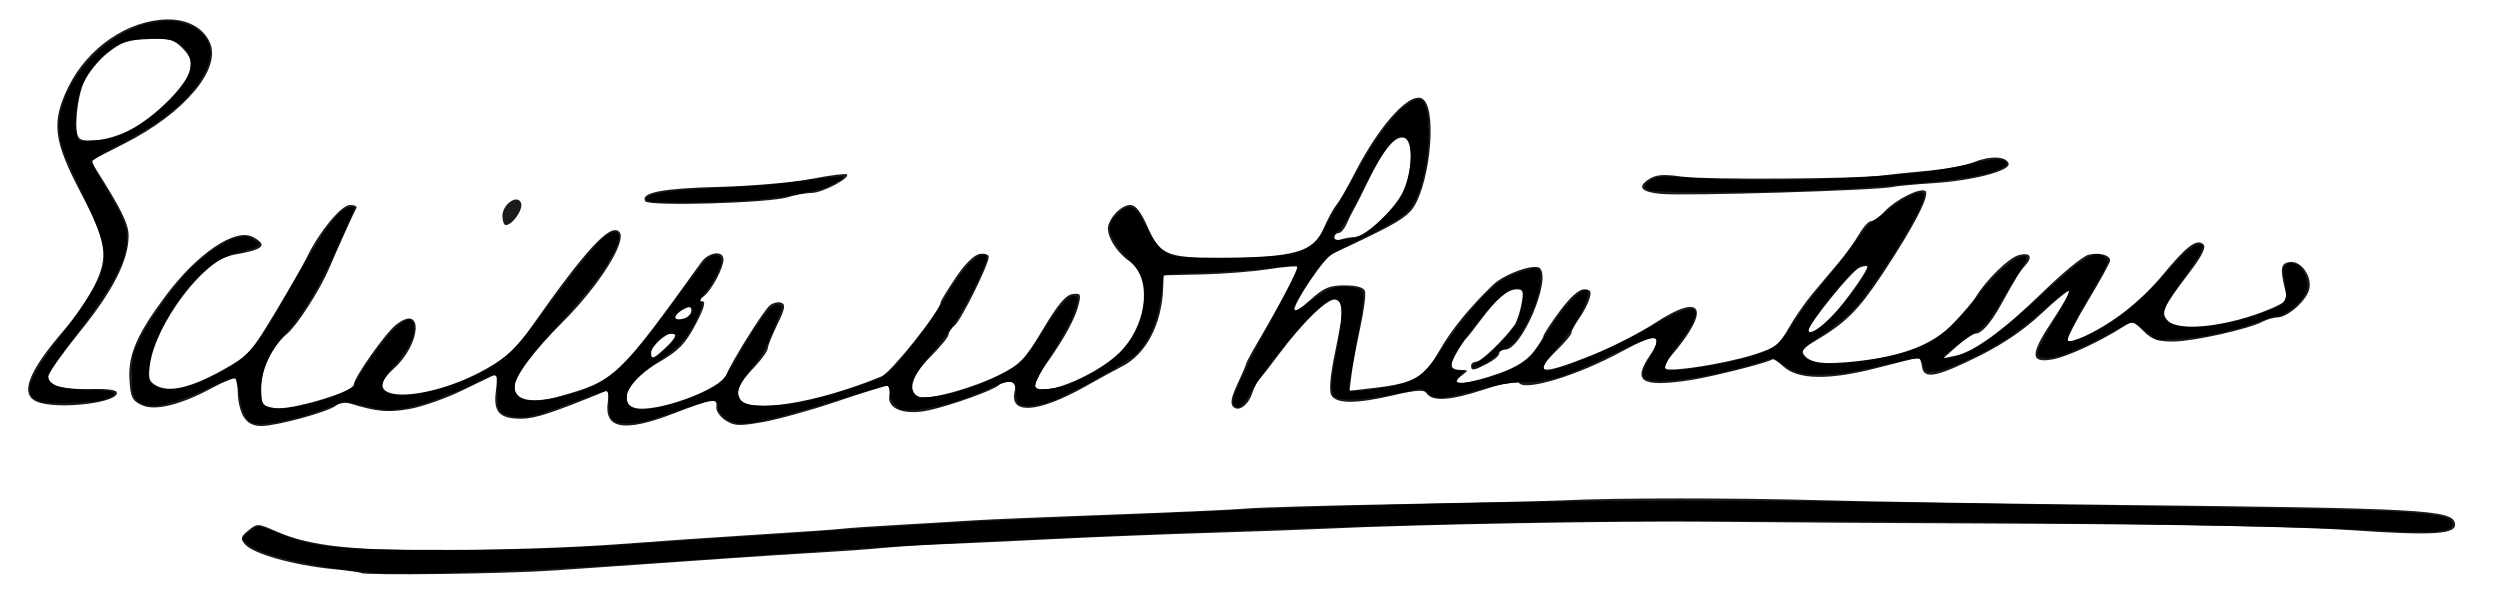 <?xml version="1.0" encoding="UTF-8" standalone="no"?>
<!-- Created with Inkscape (http://www.inkscape.org/) -->

<svg
   xmlns:dc="http://purl.org/dc/elements/1.1/"
   xmlns:cc="http://creativecommons.org/ns#"
   xmlns:rdf="http://www.w3.org/1999/02/22-rdf-syntax-ns#"
   xmlns:svg="http://www.w3.org/2000/svg"
   xmlns="http://www.w3.org/2000/svg"
   xmlns:sodipodi="http://sodipodi.sourceforge.net/DTD/sodipodi-0.dtd"
   xmlns:inkscape="http://www.inkscape.org/namespaces/inkscape"
   width="622"
   height="149"
   id="svg2"
   version="1.1"
   inkscape:version="0.48.1 "
   sodipodi:docname="EdithWharton.svg"
   inkscape:export-filename="C:\Users\LalaLand\Desktop\EdithWharton.png"
   inkscape:export-xdpi="104.65116"
   inkscape:export-ydpi="104.65116">
  <defs
     id="defs4" />
  <sodipodi:namedview
     id="base"
     pagecolor="#ffffff"
     bordercolor="#666666"
     borderopacity="1.0"
     inkscape:pageopacity="0.0"
     inkscape:pageshadow="2"
     inkscape:zoom="1.9389068"
     inkscape:cx="311"
     inkscape:cy="74.500003"
     inkscape:document-units="px"
     inkscape:current-layer="layer1"
     showgrid="false"
     fit-margin-top="0"
     fit-margin-left="0"
     fit-margin-right="0"
     fit-margin-bottom="0"
     inkscape:window-width="1366"
     inkscape:window-height="746"
     inkscape:window-x="-8"
     inkscape:window-y="-8"
     inkscape:window-maximized="1" />
  <g
     inkscape:label="Layer 1"
     inkscape:groupmode="layer"
     id="layer1"
     transform="translate(-54.714,-383.576)">
    <path
       style="fill:#1b1b1b"
       d="m 144.574,526.146 c -0.198,-0.175 -3.285,-0.607 -6.86,-0.959 -10.054,-0.992 -20.109,-3.831 -22.109,-6.241 -1.129,-1.36 -0.992,-1.868 0.918,-3.415 2.175,-1.761 2.386,-1.754 6.846,0.218 8.508,3.763 19.126,4.893 44.345,4.718 12.925,-0.09 31.15,-0.752 40.5,-1.472 9.35,-0.72 25.1,-1.804 35,-2.409 9.9,-0.605 19.35,-1.261 21,-1.457 1.65,-0.197 8.175,-0.645 14.5,-0.996 6.325,-0.351 14.425,-0.835 18,-1.075 3.575,-0.24 19.325,-0.897 35,-1.461 15.675,-0.563 30.525,-1.235 33,-1.493 2.475,-0.258 20.025,-0.759 39,-1.112 18.975,-0.354 37.2,-0.78 40.5,-0.948 11.985,-0.609 42.487,-0.615 63.5,-0.011 11.825,0.34 45.125,0.868 74,1.174 75.933,0.805 83.15,1.199 83.801,4.575 0.53,2.754 -5.175,3.124 -26.039,1.692 -11.61,-0.797 -42.501,-1.425 -77.762,-1.58 -32.175,-0.142 -69.075,-0.372 -82,-0.511 -22.358,-0.242 -73.026,0.672 -94.5,1.705 -5.5,0.264 -18.775,0.743 -29.5,1.064 -10.725,0.321 -28.05,1.009 -38.5,1.528 -10.45,0.52 -23.05,1.102 -28,1.294 -4.95,0.192 -11.7,0.617 -15,0.946 -3.3,0.328 -10.5,0.844 -16,1.147 -5.5,0.303 -16.3,0.999 -24,1.548 -7.7,0.549 -17.6,1.239 -22,1.534 -4.4,0.295 -13.325,0.914 -19.834,1.376 -11.402,0.81 -47.067,1.274 -47.806,0.622 z m -29.223,-38.819 c -0.775,-1.238 -1.432,-3.759 -1.459,-5.603 -0.027,-1.844 -0.301,-3.604 -0.609,-3.912 -0.307,-0.307 -2.796,0.658 -5.53,2.146 -8.008,4.359 -14.528,5.971 -17.81,4.404 -2.38,-1.136 -2.768,-1.966 -3.03,-6.479 -0.351,-6.059 1.962,-11.334 9.183,-20.939 7.843,-10.434 17.227,-16.718 21.527,-14.417 3.92,2.098 2.702,3.183 -5.03,4.482 -7.197,1.209 -19.215,17.196 -20.581,27.378 -0.454,3.386 -0.203,4.169 1.658,5.165 3.225,1.726 8.609,0.452 16.356,-3.871 6.473,-3.612 7.129,-4.328 13.175,-14.394 3.5,-5.826 7.083,-12.082 7.963,-13.903 2.991,-6.186 8.482,-12.81 10.619,-12.81 1.127,0 1.851,0.338 1.609,0.75 -0.571,0.973 -4.426,9.505 -6.889,15.25 -2.25,5.248 -7.918,14.032 -10.363,16.061 -3.615,3 -6.426,8.85 -6.426,13.373 0,4.272 0.149,4.503 3.307,5.095 3.656,0.686 19.693,-4.026 19.693,-5.786 0,-1.695 7.843,-12.832 10.518,-14.937 6.948,-5.465 6.338,4.775 -0.656,11.025 -9.536,8.521 8.266,8.397 23.276,-0.162 5.028,-2.867 7.41,-5.119 11.362,-10.746 13.264,-18.884 19.361,-25.462 21.561,-23.263 2.12,2.12 -4.904,13.331 -14.107,22.518 -7.247,7.234 -11.909,13.52 -11.936,16.093 -0.034,3.325 4.322,4.24 11.151,2.341 13.784,-3.832 14.632,-4.634 35.305,-33.363 1.849,-2.569 5.526,-3.035 5.526,-0.7 0,2.14 -2.97,7.693 -4.904,9.169 -1.134,0.865 -1.217,1.227 -0.288,1.25 0.88,0.021 0.291,1.941 -1.799,5.862 -2.553,4.79 -4.161,6.44 -9.01,9.25 -7.376,4.273 -10.49,9.995 -6.183,11.361 4.791,1.521 21.512,-4.485 22.92,-8.232 1.122,-2.985 9.205,-15.916 10.752,-17.2 0.817,-0.678 2.119,-0.991 2.893,-0.694 1.14,0.438 0.959,1.453 -0.956,5.362 -1.299,2.652 -2.377,5.337 -2.394,5.966 -0.017,0.629 -1.392,2.601 -3.055,4.381 -4.218,4.515 -4.971,6.116 -3.856,8.199 2.032,3.797 19.03,1.108 35.182,-5.566 2.379,-0.983 14.574,-16.263 14.752,-18.484 0.03,-0.371 1.729,-3.149 3.775,-6.174 2.319,-3.428 4.559,-5.62 5.946,-5.82 1.224,-0.176 2.225,0.152 2.225,0.728 0,1.894 -6.849,15.721 -8.442,17.043 -0.857,0.711 -1.558,1.747 -1.558,2.302 0,0.555 -2.025,3.034 -4.5,5.509 -4.745,4.745 -5.88,8.77 -2.806,9.95 2.354,0.903 13.473,-2.165 20.191,-5.573 4.979,-2.525 6.156,-3.772 10.614,-11.24 3.632,-6.084 5.643,-8.489 7.296,-8.724 2.04,-0.29 2.209,-0.025 1.602,2.5 -0.841,3.494 -3.465,8.339 -7.95,14.679 -1.889,2.67 -3.155,5.307 -2.813,5.86 1.81,2.929 16.811,-3.578 21.868,-9.487 6.215,-7.261 6.883,-17.894 1.37,-21.82 -3.335,-2.375 -5.824,-6.719 -5.104,-8.908 0.854,-2.598 3.469,-5 5.442,-5 1.343,0 2.617,1.621 4.343,5.524 3.043,6.882 4.815,7.638 17.792,7.599 18.835,-0.057 23.426,-1.362 26.023,-7.402 0.998,-2.322 2.396,-4.896 3.105,-5.721 0.709,-0.825 2.791,-4.425 4.625,-8 6.464,-12.597 14.357,-20.945 17.156,-18.146 3.503,3.503 1.153,22.947 -3.354,27.759 -2.045,2.182 -5.706,4.171 -19.4,10.536 -1.984,0.922 -9.5,12.028 -9.5,14.037 0,0.576 1.801,-0.58 4.003,-2.569 3.358,-3.033 4.733,-3.616 8.531,-3.616 2.939,0 4.715,0.487 5.061,1.387 0.293,0.763 -0.241,4.926 -1.187,9.25 -0.946,4.324 -1.926,9.6 -2.179,11.724 l -0.46,3.862 6.272,-0.728 c 9.706,-1.127 12.32,-2.628 16.061,-9.223 2.907,-5.125 7.457,-10.721 13.317,-16.383 2.848,-2.752 10.433,-5.438 11.72,-4.151 2.861,2.861 -4.564,20.26 -8.646,20.26 -0.822,0 -1.494,0.438 -1.494,0.974 0,0.536 -1.328,1.661 -2.95,2.5 -3.467,1.793 -4.05,1.869 -4.05,0.526 0,-0.55 0.584,-1 1.297,-1 1.172,0 6.617,-5.204 9.417,-9 0.609,-0.825 1.422,-3.188 1.807,-5.25 0.612,-3.276 0.458,-3.75 -1.222,-3.75 -2.224,0 -4.988,2.379 -8.971,7.721 -1.55,2.079 -3.055,4.004 -3.346,4.279 -1.197,1.132 -3.983,6.003 -3.983,6.965 0,0.569 1.012,1.049 2.25,1.067 2.194,0.031 2.201,0.069 0.309,1.5 -3.407,2.577 1.517,2.192 9.762,-0.765 3.865,-1.386 6.637,-3.157 8.25,-5.271 1.336,-1.751 2.429,-3.499 2.429,-3.883 0,-0.384 1.814,-3.154 4.032,-6.156 2.587,-3.502 4.761,-5.457 6.067,-5.457 1.638,0 1.908,0.44 1.384,2.25 -0.358,1.238 -1.514,3.469 -2.567,4.96 -1.054,1.49 -1.916,3.089 -1.916,3.554 0,0.464 -1.575,2.371 -3.5,4.237 -6.376,6.18 -4.302,6.516 8.523,1.383 4.97,-1.989 12.061,-5.605 15.757,-8.034 12.034,-7.91 14.056,-3.465 3.818,8.397 -1.066,1.235 -1.622,2.562 -1.236,2.949 0.993,0.993 15.001,-1.223 22.097,-3.496 5.28,-1.691 6.248,-2.428 8.5,-6.467 1.398,-2.507 4.116,-6.435 6.041,-8.728 1.925,-2.293 4.889,-5.82 6.586,-7.837 1.697,-2.017 3.932,-5.13 4.966,-6.918 1.034,-1.788 2.379,-3.25 2.99,-3.25 0.611,0 2.143,-1.1 3.406,-2.444 2.741,-2.918 8.68,-5.905 10.054,-5.056 1.335,0.825 -2.821,8.883 -10.702,20.748 -6.087,9.164 -9.052,12.08 -17.138,16.858 -2.616,1.545 -3.097,2.266 -2.219,3.323 1.634,1.969 4.802,2.323 12.974,1.45 11.645,-1.244 19.117,-4.201 24.209,-9.581 2.406,-2.542 4.825,-5.38 5.375,-6.306 2.526,-4.252 8.32,-9.909 10.783,-10.527 2.934,-0.736 3.572,0.462 1.467,2.752 -1.241,1.351 -2.092,2.734 -5.946,9.67 -2.52,4.535 -4.784,7.113 -6.247,7.113 -0.623,0 -2.691,1.378 -4.595,3.063 l -3.462,3.063 3,-0.62 c 4.589,-0.949 12.096,-6.42 21.822,-15.902 4.852,-4.731 9.914,-8.875 11.248,-9.21 2.673,-0.671 5.43,0.053 5.43,1.425 0,0.485 -2.508,5.041 -5.573,10.125 -3.065,5.084 -5.309,9.508 -4.987,9.829 0.322,0.322 2.267,-0.206 4.323,-1.173 7.111,-3.346 14.023,-8.796 19.369,-15.275 5.925,-7.18 8.502,-9.091 10.103,-7.491 0.693,0.693 -0.432,2.928 -3.509,6.974 -6.685,8.79 -7.255,10.091 -5.288,12.057 2.777,2.777 15.317,1.282 25.427,-3.031 3.989,-1.702 4.307,-2.097 3.695,-4.598 -1.343,-5.493 -1.146,-6.724 1.128,-7.048 2.879,-0.41 5.754,3.809 4.779,7.012 -0.862,2.832 -5.33,6.714 -7.782,6.763 -0.999,0.02 -2.681,0.499 -3.738,1.065 -3.451,1.847 -17.334,4.94 -22.242,4.956 -3.856,0.012 -5.31,-0.499 -7.422,-2.612 -2.53,-2.53 -2.722,-2.566 -5.205,-0.972 -5.561,3.571 -13.759,7.357 -17.341,8.009 -5.67,1.032 -5.722,-1.161 -0.22,-9.436 2.59,-3.896 4.504,-7.287 4.254,-7.537 -0.25,-0.25 -3.338,2.26 -6.863,5.578 -4.216,3.969 -9.486,7.565 -15.408,10.513 -10.758,5.355 -13.854,5.944 -14.316,2.722 -0.178,-1.238 -0.546,-2.25 -0.819,-2.25 -0.273,0 -5.002,1.164 -10.51,2.586 -11.904,3.074 -19.626,2.917 -23.234,-0.472 -1.248,-1.173 -2.468,-1.934 -2.711,-1.691 -0.735,0.735 -15.07,4.364 -20.41,5.167 -12.113,1.822 -14.463,0.386 -10.032,-6.13 3.631,-5.34 1.585,-5.694 -6.692,-1.157 -11.306,6.197 -25.004,10.318 -25.942,7.805 -0.183,-0.491 -4.158,0.357 -8.833,1.885 -8.386,2.74 -12.786,2.973 -14.161,0.748 -0.515,-0.833 -2.664,-0.679 -8.021,0.574 -9.548,2.233 -14.483,2.213 -15.626,-0.064 -0.554,-1.103 -0.224,-4.893 0.893,-10.25 2.252,-10.809 2.29,-12.642 0.277,-13.415 -1.784,-0.685 -8.104,5.385 -14.362,13.794 -1.925,2.586 -4.003,5.268 -4.618,5.958 -0.615,0.691 -1.42,2.206 -1.789,3.369 -0.98,3.086 -3.411,4.875 -4.774,3.512 -0.795,-0.795 -0.509,-2.346 1.042,-5.647 1.176,-2.503 2.139,-4.76 2.139,-5.017 0,-0.257 1.268,-2.624 2.817,-5.261 5.785,-9.843 10.31,-18.5 9.889,-18.921 -0.239,-0.239 -3.533,0.046 -7.32,0.633 -3.788,0.587 -11.161,1.163 -16.386,1.28 l -9.5,0.214 -0.1,3.044 c -0.297,9.039 -4.257,16.62 -10.26,19.642 -1.452,0.731 -5.565,2.976 -9.14,4.989 -11.75,6.617 -19.037,7.094 -17.545,1.149 0.45,-1.794 0.169,-2.324 -1.236,-2.324 -1,0 -2.247,0.394 -2.769,0.876 -1.328,1.225 -11.664,4.939 -17.199,6.179 -6.175,1.384 -10.634,-0.275 -9.976,-3.713 0.246,-1.289 -0.003,-2.343 -0.555,-2.343 -0.551,0 -6.239,1.769 -12.639,3.932 -6.4,2.163 -14.668,4.46 -18.374,5.105 -5.877,1.023 -7.059,0.962 -9.256,-0.477 -1.387,-0.909 -2.391,-2.416 -2.235,-3.355 0.371,-2.234 -1.015,-2.012 -10.716,1.715 -12.292,4.722 -17.276,3.818 -16.282,-2.954 0.286,-1.945 0.055,-2.891 -0.635,-2.608 -12.931,5.303 -17.398,6.778 -20.664,6.823 -5.678,0.078 -7.268,-1.619 -6.534,-6.974 0.329,-2.403 0.265,-4.221 -0.143,-4.039 -0.408,0.182 -4.191,2.006 -8.406,4.053 -4.215,2.047 -10.232,4.125 -13.37,4.618 -5.218,0.818 -7.777,0.568 -14.221,-1.391 -1.266,-0.385 -2.864,-0.18 -3.644,0.467 -1.852,1.537 -14.804,5.084 -18.565,5.084 -2.016,0 -3.449,-0.733 -4.399,-2.25 z m 104.812,-17.115 c 2.701,-2.503 3.187,-3.635 1.563,-3.635 -1.522,0 -5.011,3.288 -5.011,4.722 0,1.785 0.53,1.618 3.448,-1.087 z m 290.943,-8.633 c 3.197,-3.453 8.658,-11.287 8.192,-11.753 -0.163,-0.163 -1.053,-0.006 -1.978,0.348 -1.813,0.696 -12.605,14 -12.605,15.539 0,1.42 3.112,-0.593 6.391,-4.135 z m -284.391,-0.655 c 0,-1.109 -0.437,-1.185 -2,-0.348 -1.1,0.589 -2,1.462 -2,1.942 0,0.479 0.9,0.636 2,0.348 1.1,-0.288 2,-1.161 2,-1.942 z m 164.902,-18.348 c 2.737,0 10.184,-6.979 12.212,-11.444 2.324,-5.117 2.506,-12.381 0.33,-13.216 -2.259,-0.867 -5.316,2.876 -9.525,11.66 -1.186,2.475 -2.554,5.175 -3.04,6 -0.486,0.825 -1.322,2.513 -1.857,3.75 -0.535,1.238 -1.434,2.25 -1.998,2.25 -0.564,0 -1.025,0.498 -1.025,1.107 0,0.609 0.712,0.834 1.582,0.5 0.87,-0.334 2.364,-0.607 3.32,-0.607 z M 63.964,483.545 c -4.438,-1.784 -2.324,-7.397 6.749,-17.925 2.628,-3.049 6.003,-7.989 7.5,-10.979 3.583,-7.153 3.04,-10.85 -3.384,-23.072 -6.873,-13.073 -7.404,-17.629 -3.08,-26.412 4.795,-9.739 14.762,-16.55 24.506,-16.746 5.014,-0.101 8.984,2.027 10.665,5.716 2.985,6.55 -6.297,17.587 -21.102,25.093 -4.182,2.12 -7.811,3.988 -8.065,4.15 -0.254,0.163 0.171,1.288 0.944,2.5 6.123,9.597 8.018,13.463 8.018,16.358 0,6.035 -3.839,13.62 -12.011,23.731 -4.394,5.437 -7.989,10.483 -7.989,11.215 0,2.328 3.986,3.575 10.337,3.232 3.458,-0.186 6.382,0.107 6.663,0.668 1.3,2.601 -14.506,4.577 -19.75,2.469 z m 22.944,-67.567 c 6.248,-3.166 14.344,-11.25 15.109,-15.086 0.424,-2.129 -0.039,-3.426 -1.897,-5.316 -2.152,-2.187 -3.215,-2.472 -8.509,-2.273 -5.117,0.192 -6.676,0.723 -10.107,3.44 -2.232,1.767 -4.887,5.04 -5.901,7.273 -1.798,3.959 -2.554,12.56 -1.221,13.893 1.477,1.477 7.692,0.519 12.527,-1.932 z m 92.806,21.339 c 0,-2.928 3.757,-5.538 4.644,-3.226 0.589,1.535 -2.147,5.485 -3.799,5.485 -0.465,0 -0.845,-1.017 -0.845,-2.259 z m 35.556,-3.651 c -1.335,-2.16 4.185,-3.245 18.26,-3.592 8.077,-0.199 18.446,-1.094 23.042,-1.989 4.597,-0.895 8.585,-1.4 8.863,-1.122 0.893,0.893 -6.135,4.605 -8.727,4.609 -1.379,0.002 -4.079,0.488 -6,1.081 -4.707,1.451 -34.638,2.307 -35.438,1.013 z m 252.444,-1.859 c -4.72,-0.503 -5.696,-1.729 -2.857,-3.587 1.876,-1.228 3.58,-1.37 8.357,-0.7 5.74,0.806 43.746,0.576 50,-0.302 1.65,-0.232 6.6,-0.745 11,-1.14 4.4,-0.395 9.654,-1.38 11.677,-2.189 4.069,-1.628 7.955,-1.455 8.559,0.38 0.586,1.78 -8.961,4.268 -18.735,4.882 -4.675,0.294 -9.176,0.71 -10.001,0.925 -3.325,0.867 -52.372,2.331 -58,1.731 z"
       id="path2996"
       inkscape:connector-curvature="0" />
    <path
       style="fill:#000000"
       d="m 62.381,105.13 c -1.434,-0.891 -2.327,-3.104 -2.889,-7.159 -0.287,-2.072 -0.654,-3.898 -0.815,-4.059 -0.161,-0.161 -3.136,1.005 -6.611,2.59 -10.484,4.784 -15.5,5.615 -18.11,3.002 -0.977,-0.978 -1.103,-1.683 -1.103,-6.18 0,-4.955 0.053,-5.18 2.206,-9.426 2.732,-5.386 9.375,-14.313 13.365,-17.961 3.841,-3.51 7.57,-5.94 10.363,-6.752 1.9,-0.552 2.466,-0.52 4.037,0.229 1.005,0.479 1.733,1.157 1.618,1.505 -0.115,0.349 -2.132,1.143 -4.482,1.765 -2.351,0.622 -5.153,1.712 -6.227,2.423 -7.006,4.636 -15.005,16.753 -16.482,24.965 -0.702,3.902 -0.414,5.029 1.544,6.042 3.168,1.638 8.327,0.586 15.38,-3.138 8.004,-4.226 9.273,-5.77 19.456,-23.687 7.381,-12.986 11.083,-17.794 13.703,-17.794 0.529,0 0.962,0.099 0.962,0.221 0,0.122 -1.833,4.263 -4.073,9.203 -4.769,10.517 -8.882,17.405 -13.108,21.95 -4.023,4.327 -6.058,8.778 -6.189,13.533 -0.124,4.505 0.518,5.268 4.434,5.268 5.84,0 18.134,-3.969 18.951,-6.118 1.27,-3.341 8.673,-13.186 11.212,-14.912 2.305,-1.567 2.509,-1.582 3.226,-0.241 1.091,2.038 -0.648,6.113 -4.39,10.286 -4.488,5.006 -4.473,6.79 0.065,7.515 4.612,0.738 14.782,-1.96 21.928,-5.817 5.489,-2.963 8.561,-6.067 15.863,-16.032 7.656,-10.448 13.186,-17.059 15.133,-18.091 1.934,-1.025 3.075,-0.444 2.644,1.347 -1.064,4.418 -6.056,11.406 -15.455,21.635 -10.006,10.889 -12.219,14.982 -9.453,17.486 1.469,1.329 5.699,1.247 11.218,-0.218 11.317,-3.005 14.61,-5.904 28.72,-25.285 3.381,-4.644 6.665,-8.783 7.298,-9.197 1.52,-0.996 2.968,-0.67 3.166,0.712 0.202,1.411 -1.982,5.752 -4.117,8.184 -1.251,1.425 -1.478,1.966 -0.959,2.287 0.536,0.331 0.35,1.116 -0.876,3.697 -2.433,5.125 -4.4,7.378 -9.342,10.701 -5.552,3.733 -8.332,6.773 -8.332,9.109 0,3.057 2.349,3.776 8.361,2.56 4.752,-0.961 10.427,-3.157 13.873,-5.367 1.812,-1.162 2.878,-2.543 5.329,-6.898 4.804,-8.536 8.318,-13.275 9.845,-13.275 0.727,0 1.275,0.3 1.275,0.697 0,0.384 -1.059,3.226 -2.354,6.316 -1.677,4.002 -3.091,6.466 -4.918,8.566 -4.231,4.865 -4.825,8.009 -1.734,9.184 2.185,0.831 8.74,0.581 14.34,-0.546 5.607,-1.129 18.229,-5.183 20.241,-6.501 2.928,-1.919 11.623,-13.217 15.427,-20.046 2.966,-5.325 7.188,-10.048 8.981,-10.048 1.031,0 1.144,0.186 0.856,1.418 -0.59,2.532 -5.298,11.797 -8.101,15.943 -1.503,2.223 -4.305,5.873 -6.227,8.11 -3.976,4.629 -4.971,7.053 -3.692,9.004 0.769,1.173 1.033,1.233 4.243,0.96 6.863,-0.583 19.042,-5.41 22.581,-8.949 1.102,-1.102 3.44,-4.328 5.196,-7.17 3.666,-5.932 6.146,-8.895 7.623,-9.11 2.645,-0.385 0.268,5.816 -5.874,15.323 -2.016,3.12 -3.666,6.223 -3.667,6.894 -0.001,1.177 0.115,1.213 3.222,1.003 2.05,-0.138 4.444,-0.761 6.576,-1.71 11.062,-4.927 16.662,-11.404 17.392,-20.112 0.409,-4.887 -0.474,-7.16 -4.248,-10.935 -3.372,-3.372 -4.708,-5.98 -4.167,-8.135 0.433,-1.725 3.259,-4.396 4.651,-4.396 1.512,0 2.361,1.006 4.573,5.415 1.969,3.928 3.393,5.524 5.783,6.484 3.607,1.448 26.936,1.004 31.719,-0.604 3.01,-1.012 5.095,-2.948 6.784,-6.3 0.884,-1.754 2.346,-4.35 3.25,-5.769 0.903,-1.418 2.771,-4.668 4.15,-7.221 6.221,-11.514 12.431,-18.825 15.988,-18.825 1.444,0 2.32,3.217 2.32,8.515 0,6.019 -1.114,11.817 -3.094,16.103 -1.768,3.828 -3.592,5.143 -14.748,10.634 -6.749,3.322 -7.322,3.723 -9.589,6.705 -2.9,3.816 -6.093,9.043 -6.093,9.975 0,1.167 0.967,0.753 4.41,-1.886 3.819,-2.927 6.288,-3.768 9.694,-3.301 3.87,0.53 3.859,0.447 1.704,12.473 -1.051,5.867 -2.015,11.305 -2.142,12.085 -0.28,1.718 -0.087,1.735 7.222,0.637 9.793,-1.471 10.81,-2.158 17.172,-11.607 3.969,-5.894 10.163,-12.893 13.329,-15.059 2.407,-1.647 8.068,-3.608 9.182,-3.181 1.901,0.729 0.362,8.219 -2.902,14.123 -1.983,3.587 -3.336,5.065 -5.449,5.95 -0.922,0.386 -1.676,0.927 -1.676,1.202 0,0.571 -2.679,2.319 -4.776,3.116 -2.197,0.835 -1.663,-0.224 0.858,-1.702 2.352,-1.379 7.63,-6.82 8.815,-9.089 0.372,-0.713 0.966,-2.766 1.32,-4.564 0.723,-3.675 0.299,-4.466 -2.09,-3.905 -2.194,0.516 -4.581,2.723 -9.098,8.412 -6.81,8.577 -8.05,11.925 -4.417,11.925 l 1.316,0 -1.121,1.194 c -0.617,0.657 -1.121,1.385 -1.121,1.619 0,0.752 5.287,-0.092 9.685,-1.547 5.243,-1.734 8.461,-3.719 10.179,-6.28 0.719,-1.072 2.687,-4.062 4.371,-6.643 3.167,-4.854 6.606,-8.458 8.069,-8.458 2.333,0 -2.268,9.141 -7.597,15.094 -3.061,3.419 -3.611,5.021 -1.725,5.021 1.404,0 10.002,-3.129 15.17,-5.521 2.687,-1.244 7.701,-3.885 11.144,-5.869 11.525,-6.643 13.481,-4.954 5.905,5.099 -1.71,2.269 -3.109,4.64 -3.109,5.269 0,1.114 0.102,1.134 3.997,0.772 7.319,-0.68 18.393,-3.17 21.746,-4.89 2.34,-1.2 3.346,-2.331 6.899,-7.754 1.58,-2.411 4.959,-6.879 7.508,-9.93 2.55,-3.05 5.931,-7.393 7.513,-9.651 1.582,-2.258 3.4,-4.383 4.039,-4.723 0.639,-0.34 2.439,-1.659 3.999,-2.932 4.249,-3.467 8.768,-5.279 8.768,-3.517 0,3.143 -11.65,22.001 -17.492,28.314 -1.536,1.66 -5.075,4.523 -7.865,6.363 -2.79,1.84 -5.072,3.673 -5.072,4.074 0,2.361 4.33,3.666 10.223,3.081 10.969,-1.089 18.905,-3.235 23.398,-6.326 2.749,-1.891 6.948,-6.171 9.736,-9.922 4.813,-6.476 11.162,-11.692 12.548,-10.307 0.272,0.272 -0.502,1.905 -1.884,3.972 -1.29,1.931 -3.296,5.174 -4.457,7.208 -2.82,4.938 -4.2,6.493 -7.409,8.34 -1.485,0.855 -3.744,2.49 -5.02,3.633 -2.016,1.805 -2.171,2.081 -1.178,2.1 1.826,0.035 5.695,-1.457 8.575,-3.308 3.761,-2.416 7.822,-5.764 15.963,-13.159 10.116,-9.188 12.43,-10.515 15.026,-8.617 1.098,0.803 1.118,0.753 -3.959,9.579 -3.652,6.35 -5.545,10.047 -5.545,10.831 0,1.004 1.736,0.617 5.652,-1.26 6.824,-3.27 11.772,-7.309 19.396,-15.829 5.072,-5.67 7.087,-7.182 8.445,-6.343 0.738,0.456 -0.157,2.094 -4.286,7.844 -4.87,6.782 -5.791,8.686 -4.956,10.246 1.936,3.617 13.4,2.888 25.331,-1.61 5.016,-1.891 5.403,-2.474 4.605,-6.938 -0.51,-2.852 -0.514,-3.785 -0.019,-4.381 1.653,-1.992 5.041,0.323 5.502,3.759 0.247,1.844 0.063,2.528 -1.156,4.287 -1.516,2.187 -5.042,4.606 -6.715,4.606 -0.536,0 -2.489,0.574 -4.339,1.275 -5.766,2.186 -13.869,3.934 -19.61,4.23 l -5.415,0.279 -2.268,-1.731 c -1.247,-0.952 -2.66,-2.025 -3.139,-2.383 -0.731,-0.546 -1.322,-0.401 -3.663,0.902 -10.115,5.627 -15.717,7.905 -18.82,7.652 -1.816,-0.148 -2.009,-0.298 -1.884,-1.455 0.077,-0.709 1.779,-4.009 3.783,-7.333 2.004,-3.324 3.774,-6.542 3.933,-7.15 0.25,-0.956 0.156,-1.035 -0.689,-0.581 -0.538,0.289 -2.603,1.966 -4.588,3.727 -1.986,1.761 -4.887,4.186 -6.447,5.388 -6.33,4.88 -18.192,10.73 -21.911,10.806 -1.902,0.039 -2.099,-0.091 -2.659,-1.763 -0.719,-2.144 -0.104,-2.162 -10.243,0.288 -5.28,1.276 -9.475,1.956 -13.21,2.143 -6.143,0.308 -8.123,-0.128 -11.549,-2.543 l -2.167,-1.528 -4.072,1.284 c -10.822,3.411 -24.786,5.44 -27.488,3.994 -1.434,-0.767 -1.229,-1.953 0.988,-5.713 1.881,-3.19 1.999,-4.629 0.38,-4.631 -0.638,-0.001 -4.99,1.832 -9.67,4.072 -12.306,5.89 -15.55,6.923 -22.177,7.06 -4.341,0.09 -6.49,0.431 -10.831,1.722 -2.978,0.886 -6.762,1.756 -8.409,1.934 -2.605,0.281 -3.2,0.17 -4.585,-0.854 l -1.592,-1.177 -7.093,1.358 c -8.218,1.574 -13.424,1.769 -14.645,0.548 -1.112,-1.112 -1.023,-3.125 0.5,-11.372 1.555,-8.417 1.7,-11.332 0.619,-12.413 -1.164,-1.164 -2.582,-0.48 -6.4,3.092 -4.077,3.814 -13.45,15.595 -15.261,19.182 -0.716,1.418 -1.799,3.027 -2.405,3.576 -0.998,0.902 -1.18,0.92 -1.905,0.196 -0.725,-0.725 -0.606,-1.276 1.24,-5.76 1.123,-2.727 4.259,-8.966 6.968,-13.863 5.88,-10.629 7.891,-14.698 7.471,-15.118 -0.171,-0.171 -3.292,0.065 -6.934,0.525 -3.642,0.46 -11.078,0.977 -16.523,1.148 l -9.901,0.311 -0.301,2.888 c -0.853,8.181 -2.787,13.278 -6.414,16.905 -2.142,2.142 -15.008,9.381 -20.77,11.686 -3.317,1.327 -7.244,1.774 -8.511,0.969 -0.336,-0.214 -0.684,-1.545 -0.774,-2.958 -0.147,-2.337 -0.284,-2.583 -1.511,-2.725 -0.756,-0.088 -2.712,0.536 -4.449,1.419 -5.409,2.749 -13.87,5.293 -18.533,5.573 -4.005,0.24 -4.282,0.186 -5.544,-1.076 -0.928,-0.928 -1.329,-1.88 -1.329,-3.157 0,-1.006 -0.246,-1.829 -0.547,-1.829 -0.301,0 -5.436,1.511 -11.411,3.358 -17.547,5.424 -24.383,6.912 -27.068,5.894 -2.111,-0.8 -3.781,-2.541 -3.781,-3.943 0,-2.328 -0.763,-2.209 -12.636,1.964 -4.551,1.599 -7.037,2.188 -9.392,2.222 -4.292,0.063 -5.05,-0.687 -5.05,-5.001 0,-2.539 -0.161,-3.188 -0.774,-3.127 -0.425,0.043 -4.192,1.382 -8.37,2.977 -8.703,3.322 -11.608,3.993 -14.761,3.411 -3.452,-0.637 -3.967,-1.449 -3.83,-6.041 0.064,-2.153 -0.006,-4.112 -0.155,-4.355 -0.15,-0.242 -1.875,0.367 -3.834,1.354 -8.836,4.45 -18.033,7.446 -22.922,7.467 -1.121,0.005 -4.074,-0.49 -6.563,-1.101 l -4.525,-1.11 -4.181,1.652 c -7.851,3.103 -17.206,4.885 -19.184,3.656 l 0,0 z M 165.734,86.642 c 2.797,-2.797 3.099,-3.684 1.255,-3.684 -2.303,0 -5.751,3.767 -5.074,5.544 0.425,1.116 1.239,0.719 3.819,-1.86 z m 286.067,-4.406 c 3.631,-1.882 13.995,-14.957 12.801,-16.15 -0.15,-0.15 -0.837,-0.13 -1.528,0.043 -2.299,0.577 -13.233,14.028 -13.233,16.279 0,0.719 0.288,0.694 1.96,-0.172 l 0,0 z M 170.308,79.348 c 0.701,0 2.058,-1.555 2.058,-2.358 0,-1.13 -1.843,-0.876 -3.406,0.468 -1.431,1.231 -1.328,2.749 0.148,2.183 0.42,-0.161 0.96,-0.293 1.2,-0.293 z M 339.125,58.372 c 2.307,-1.193 7.952,-6.735 9.437,-9.265 2.489,-4.241 3.345,-13.081 1.422,-14.677 -2.336,-1.939 -5.55,1.93 -11.488,13.83 -2.673,5.357 -4.64,8.671 -5.469,9.214 -0.712,0.466 -1.294,1.201 -1.294,1.633 0,0.65 0.497,0.727 2.881,0.447 1.585,-0.186 3.614,-0.718 4.511,-1.181 z"
       id="path2998"
       inkscape:connector-curvature="0"
       transform="translate(54.714,383.576)" />
    <path
       style="fill:#000000"
       d="M 10.161,99.975 C 5.379,98.455 6.596,94.517 15.285,83.393 20.531,76.677 24.32,70.63 25.385,67.275 26.641,63.32 25.781,59.456 21.726,50.826 15.948,38.528 15.074,36.306 14.734,33.061 14.102,27.007 17.463,19.578 23.573,13.527 31.549,5.629 42.531,2.921 48.922,7.276 c 4.707,3.208 4.503,8.28 -0.593,14.767 -3.949,5.027 -9.5,9.107 -19.988,14.695 -3.049,1.624 -5.544,3.211 -5.544,3.525 0,0.314 1.533,3.123 3.406,6.243 4.339,7.225 5.362,9.647 5.362,12.69 0,5.593 -3.084,11.416 -12.985,24.523 -3.925,5.196 -6.614,9.227 -6.614,9.916 0,2.219 2.148,2.965 9.346,3.248 8.091,0.318 9.172,1.017 4.063,2.629 -2.394,0.755 -13.255,1.085 -15.214,0.462 l 0,0 z M 31.626,32.824 c 4.457,-2.146 10.108,-6.782 13.287,-10.904 3.786,-4.907 3.367,-9.139 -1.141,-11.537 -2.33,-1.239 -10.388,-1.059 -13.465,0.302 -4.379,1.937 -8.689,6.839 -10.264,11.672 -1.149,3.526 -1.618,9.429 -0.896,11.283 l 0.578,1.484 4.047,-0.234 c 3.279,-0.19 4.768,-0.582 7.853,-2.066 l 0,0 z"
       id="path3000"
       inkscape:connector-curvature="0"
       transform="translate(54.714,383.576)" />
    <path
       style="fill:#000000"
       d="m 61.93,104.296 c -0.951,-1.096 -1.669,-3.248 -2.518,-7.541 -0.322,-1.631 -0.804,-2.966 -1.07,-2.966 -0.266,0 -3.274,1.174 -6.685,2.608 -7.828,3.292 -10.447,4.084 -13.541,4.091 -1.943,0.004 -2.745,-0.266 -3.739,-1.26 -1.144,-1.144 -1.266,-1.686 -1.266,-5.608 0,-5.163 0.712,-7.429 3.978,-12.67 9.256,-14.851 20.571,-24.071 25.984,-21.174 1.51,0.808 0.871,1.302 -3.615,2.796 -7.027,2.34 -10.872,5.653 -16.54,14.247 -3.35,5.079 -5.658,10.781 -6.052,14.949 -0.253,2.679 -0.174,2.955 1.151,3.997 2.706,2.128 8.02,1.36 15.289,-2.21 8.217,-4.035 9.921,-5.964 18.999,-21.503 8.87,-15.183 12.396,-20.039 14.55,-20.039 0.51,0 0.927,0.081 0.927,0.181 0,0.1 -1.402,3.291 -3.115,7.092 -4.214,9.35 -7.672,15.477 -11.648,20.64 -6.654,8.642 -7.678,10.644 -8.237,16.106 -0.278,2.716 -0.175,3.359 0.719,4.462 0.93,1.148 1.401,1.281 4.313,1.213 3.973,-0.092 10.798,-1.79 15.177,-3.776 2.704,-1.226 3.423,-1.835 4.372,-3.707 1.663,-3.28 8.016,-11.575 10.056,-13.131 2.03,-1.548 3.319,-1.324 3.319,0.577 0,2.14 -1.309,4.676 -4.623,8.961 -3.653,4.722 -3.99,6.363 -1.489,7.235 5.37,1.872 18.64,-1.69 26.742,-7.18 3.811,-2.582 6.135,-5.178 15.222,-17.01 8.867,-11.545 12.44,-15.473 14.077,-15.473 1.34,0 1.413,0.747 0.326,3.348 -1.7,4.067 -5.773,9.512 -14.667,19.603 -8.623,9.784 -10.316,12.27 -10.316,15.152 0,3.103 2.897,4.17 8.627,3.178 5.015,-0.868 10.637,-2.864 13.72,-4.871 4.133,-2.69 8.135,-7.126 17.389,-19.276 6.99,-9.178 8.785,-11.232 9.928,-11.366 1.177,-0.138 1.396,0.032 1.396,1.084 0,1.386 -1.916,5.242 -3.89,7.831 -0.708,0.928 -1.159,2.02 -1.003,2.426 0.378,0.984 -0.991,4.172 -3.261,7.594 -1.236,1.863 -3.394,3.932 -6.533,6.26 -6.156,4.567 -8.522,7.189 -8.522,9.446 0,2.175 1.343,3.434 3.651,3.422 4.716,-0.024 15.123,-3.4 18.889,-6.128 1.412,-1.023 3.25,-3.519 6.115,-8.302 4.267,-7.125 7.535,-11.349 8.781,-11.349 1.044,0 0.947,0.482 -1.149,5.718 -1.044,2.608 -3.14,6.448 -4.718,8.642 -3.545,4.931 -4.452,6.963 -3.719,8.333 0.879,1.642 2.27,2.063 6.8,2.059 5.553,-0.005 9.288,-0.634 16.905,-2.848 9.585,-2.785 11.833,-3.766 14.627,-6.379 3.189,-2.982 8.928,-10.573 13.265,-17.545 3.627,-5.831 7.518,-10.359 8.902,-10.359 1.192,0 1.119,0.518 -0.666,4.713 -2.315,5.439 -6.117,11.611 -11.109,18.03 -5.374,6.91 -6.256,8.712 -5.344,10.915 l 0.641,1.548 3.907,-0.28 c 6.547,-0.469 17.793,-4.722 22.125,-8.368 0.891,-0.749 3.643,-4.382 6.116,-8.073 5.354,-7.99 7.901,-10.417 7.9,-7.526 -5.2e-4,1.591 -2.484,6.703 -6.468,13.316 -1.835,3.046 -3.488,6.291 -3.671,7.211 l -0.334,1.672 3.647,-0.261 c 2.959,-0.212 4.556,-0.703 8.46,-2.603 9.484,-4.615 14.762,-11.234 15.27,-19.15 0.312,-4.867 -0.37,-6.857 -3.61,-10.524 -5.102,-5.776 -5.694,-7.997 -2.893,-10.863 2.408,-2.463 3.87,-2.099 5.923,1.475 2.317,4.034 4.338,6.704 6.012,7.942 1.312,0.971 2.313,1.09 10.596,1.262 15.896,0.33 23.799,-0.884 26.722,-4.106 0.614,-0.677 3.715,-5.756 6.891,-11.288 7.458,-12.99 9.843,-16.568 13.663,-20.501 5.368,-5.527 7.08,-4.274 7.041,5.152 -0.036,8.637 -2.249,16.218 -5.615,19.236 -1.619,1.452 -7.825,5.108 -8.139,4.795 -0.112,-0.112 1.401,-1.803 3.363,-3.756 4.153,-4.135 5.456,-6.6 6.276,-11.878 0.798,-5.136 0.051,-8.005 -2.085,-8.005 -2.43,0 -4.213,2.366 -10.106,13.41 -2.195,4.113 -4.665,8.335 -5.49,9.382 -2.237,2.841 -2.028,3.187 1.717,2.847 l 3.216,-0.292 -3.531,1.864 c -4.383,2.314 -5.904,3.818 -9.698,9.592 -2.846,4.332 -3.671,6.519 -2.458,6.519 0.299,0 1.936,-0.945 3.637,-2.101 5.13,-3.484 8.243,-4.314 11.515,-3.07 1.734,0.659 1.719,1.103 -0.479,13.681 -0.991,5.673 -1.803,10.604 -1.805,10.959 -0.002,0.42 0.8,0.645 2.3,0.645 3.067,0 12.188,-1.793 14.026,-2.757 2.063,-1.082 4.54,-3.862 9.149,-10.269 5.904,-8.207 11.423,-13.832 15.26,-15.554 1.719,-0.771 3.932,-1.533 4.918,-1.693 l 1.793,-0.291 -0.006,2.517 c -0.007,3.066 -0.936,6.253 -3.086,10.588 -1.859,3.748 -2.641,4.725 -5.161,6.453 -0.993,0.681 -2.594,1.811 -3.558,2.512 -3.145,2.287 -2.571,1.354 1.992,-3.238 4.003,-4.029 4.576,-4.848 5.346,-7.641 1.068,-3.875 1.095,-5.84 0.087,-6.227 -2.373,-0.911 -6.074,2.036 -11.726,9.336 -5.596,7.228 -6.87,10.627 -4.129,11.016 1.084,0.154 1.111,0.242 0.387,1.275 -1.147,1.638 -0.98,1.912 1.167,1.912 2.685,0 8.896,-1.79 12.408,-3.577 3.565,-1.813 5.283,-3.596 9.093,-9.435 4.689,-7.186 9.047,-11.507 9.047,-8.971 0,2.055 -3.57,8.125 -8.482,14.42 -2.803,3.593 -2.95,4.468 -0.748,4.468 2.534,0 13.844,-4.718 23.55,-9.824 14.239,-7.491 15.349,-6.99 8.102,3.653 -1.553,2.281 -2.824,4.637 -2.824,5.236 0,1.048 0.161,1.075 4.403,0.749 8.294,-0.638 20.758,-3.802 23.082,-5.861 0.568,-0.504 2.66,-3.12 4.649,-5.815 1.989,-2.695 7.074,-9.34 11.301,-14.767 6.538,-8.394 8.278,-10.29 11.652,-12.702 6.201,-4.432 8.867,-5.512 8.867,-3.593 0,2.353 -11.67,21.11 -16.513,26.541 -1.45,1.626 -5.058,4.722 -8.019,6.879 -5.801,4.227 -6.382,5.217 -3.984,6.786 3.379,2.21 19.43,0.449 27.905,-3.062 4.662,-1.931 7.868,-4.655 14.206,-12.069 6.221,-7.277 10.979,-11.385 12.002,-10.362 0.18,0.18 -0.997,2.515 -2.615,5.188 -5.99,9.9 -7.058,11.258 -11.093,14.098 -2.112,1.487 -4.549,3.435 -5.415,4.329 l -1.575,1.626 2.447,-0.309 c 4.768,-0.602 9.368,-3.745 22.755,-15.544 9.38,-8.268 12.468,-10.318 14.422,-9.576 0.758,0.288 1.379,0.754 1.379,1.034 0,0.281 -2.074,4.29 -4.61,8.91 -2.535,4.62 -4.765,9.038 -4.956,9.818 -0.304,1.248 -0.198,1.418 0.885,1.418 1.83,0 8.935,-3.798 13.199,-7.056 2.059,-1.574 6.563,-5.856 10.007,-9.517 5.662,-6.017 8.112,-7.895 9.062,-6.945 0.182,0.182 -1.586,3.122 -3.929,6.535 -4.676,6.81 -5.942,9.323 -5.461,10.838 1.198,3.774 12.68,3.382 24.485,-0.836 5.803,-2.074 6.262,-2.654 6.08,-7.698 -0.149,-4.138 -0.147,-4.146 1.209,-4.303 3.042,-0.353 4.593,4.523 2.51,7.893 -1.624,2.628 -4.36,4.065 -12.121,6.364 -8.463,2.508 -11.052,3.038 -18.203,3.725 l -5.309,0.51 -3.143,-2.418 -3.143,-2.418 -7.278,3.676 c -4.003,2.022 -8.294,4.033 -9.535,4.469 -2.689,0.945 -6.769,1.061 -6.769,0.193 0,-0.33 1.741,-3.773 3.868,-7.652 3.699,-6.744 4.34,-8.261 3.481,-8.244 -0.213,0.004 -2.94,2.12 -6.06,4.702 -7.257,6.004 -10.304,8.066 -16.576,11.214 -5.594,2.808 -9.33,4.191 -11.32,4.191 -0.989,0 -1.431,-0.382 -1.858,-1.605 -0.547,-1.569 -0.619,-1.599 -3.197,-1.34 -1.45,0.146 -5.19,0.881 -8.31,1.634 -3.828,0.923 -7.805,1.467 -12.226,1.671 -6.444,0.297 -6.601,0.278 -9.424,-1.151 -1.579,-0.799 -3.102,-1.731 -3.384,-2.07 -0.39,-0.47 -1.942,-0.205 -6.516,1.113 -7.814,2.252 -16.666,3.842 -21.532,3.867 -5.682,0.03 -5.883,-0.28 -3.393,-5.214 0.851,-1.686 1.547,-3.566 1.547,-4.179 0,-0.969 -0.218,-1.078 -1.676,-0.84 -0.922,0.15 -5.506,2.02 -10.186,4.154 -11.391,5.195 -14.098,6.045 -21.039,6.608 -3.203,0.26 -8.652,1.163 -12.107,2.007 -7.362,1.798 -10.278,1.935 -12.018,0.567 -1.039,-0.818 -1.611,-0.895 -3.692,-0.502 -11.273,2.132 -17.882,2.604 -19.121,1.366 -0.89,-0.89 -0.759,-4.459 0.413,-11.243 1.639,-9.484 1.339,-12.894 -1.133,-12.894 -2.275,0 -13.197,12.077 -19.604,21.677 -3.329,4.989 -4.879,6.126 -4.693,3.443 0.126,-1.809 3.87,-9.686 10.498,-22.087 2.823,-5.282 5.133,-9.982 5.133,-10.444 0,-0.998 -1.014,-1.044 -7.221,-0.325 -2.411,0.279 -9.255,0.758 -15.207,1.065 -7.187,0.37 -10.953,0.761 -11.21,1.165 -0.212,0.334 -0.394,1.303 -0.403,2.154 -0.056,5.139 -3.167,13.615 -6.059,16.505 -1.938,1.937 -10.621,7.131 -17.377,10.394 -4.215,2.036 -5.743,2.511 -8.591,2.672 l -3.464,0.196 -0.438,-2.763 c -0.58,-3.658 -1.258,-3.716 -8.613,-0.74 -7.455,3.017 -12.993,4.424 -17.419,4.424 -3.892,0 -4.72,-0.617 -5.402,-4.024 -0.181,-0.907 -0.627,-1.649 -0.989,-1.649 -0.363,0 -4.221,1.064 -8.574,2.365 -14.056,4.2 -22.306,6.343 -25.721,6.684 -2.973,0.296 -3.536,0.199 -5.128,-0.886 -1.064,-0.725 -1.982,-1.894 -2.267,-2.885 -0.312,-1.087 -0.802,-1.667 -1.409,-1.667 -0.512,0 -4.598,1.171 -9.08,2.603 -4.482,1.432 -9.568,2.739 -11.304,2.905 -4.212,0.403 -5.355,-0.601 -5.355,-4.704 0,-1.543 -0.208,-2.935 -0.462,-3.092 -0.254,-0.157 -3.926,0.972 -8.16,2.509 -9.389,3.408 -13.083,4.241 -15.882,3.579 -2.618,-0.619 -3.33,-2.006 -3.339,-6.508 -0.009,-4.313 -0.112,-4.331 -6.9,-1.18 -12.175,5.651 -19.081,6.934 -27.076,5.032 l -4.312,-1.026 -3.021,1.228 c -5.113,2.078 -11.892,3.844 -15.948,4.155 -3.363,0.258 -3.978,0.171 -4.706,-0.668 l 0,0 z M 165.772,86.717 c 2.82,-2.778 3.097,-3.766 1.049,-3.741 -2.281,0.028 -5.752,3.698 -5.101,5.394 0.496,1.292 1.464,0.897 4.052,-1.653 z M 453.217,81.392 c 3.801,-3.021 11.581,-12.922 11.581,-14.739 0,-1.311 -2.036,-0.736 -4.148,1.172 -2.305,2.082 -7.659,8.576 -9.579,11.618 -2.303,3.648 -1.224,4.628 2.147,1.949 z M 171.219,79.061 c 1.518,-1.063 1.53,-2.807 0.019,-2.807 -1.262,0 -3.515,1.875 -3.515,2.927 0,0.934 2.094,0.862 3.496,-0.119 l 0,0 z"
       id="path3002"
       inkscape:connector-curvature="0"
       transform="translate(54.714,383.576)" />
    <path
       style="fill:#000000"
       d="M 92.165,142.44 C 77.964,141.25 63.989,137.98 61.422,135.247 l -1.233,-1.313 1.684,-1.505 c 0.926,-0.828 1.997,-1.505 2.379,-1.505 0.382,0 2.313,0.667 4.29,1.483 9.395,3.874 15.069,4.457 42.964,4.41 24.683,-0.041 28.76,-0.224 73.495,-3.311 48.346,-3.336 52.124,-3.562 77.621,-4.641 13.474,-0.57 32.273,-1.382 41.776,-1.803 54.704,-2.427 113.368,-3.031 182.319,-1.876 19.573,0.328 50.527,0.827 68.788,1.109 46.346,0.716 54.25,1.29 54.638,3.971 0.32,2.205 -4.825,2.65 -19.588,1.693 -25.202,-1.633 -158.999,-2.957 -208.293,-2.061 -52.649,0.956 -134.527,4.226 -174.052,6.95 -10.212,0.704 -30.52,2.104 -45.129,3.111 -32.188,2.22 -61.705,3.252 -70.916,2.48 z"
       id="path3004"
       inkscape:connector-curvature="0"
       transform="translate(54.714,383.576)" />
    <path
       style="fill:#000000"
       d=""
       id="path3006"
       inkscape:connector-curvature="0"
       transform="translate(54.714,383.576)" />
    <path
       style="fill:#000000"
       d="m 161.355,50.018 c -0.818,-0.322 -0.847,-0.462 -0.207,-0.994 1.242,-1.031 5.833,-1.659 15.858,-2.171 13.063,-0.667 16.14,-0.934 24.626,-2.137 4.041,-0.573 7.633,-0.947 7.982,-0.831 0.965,0.322 -3.674,2.834 -6.304,3.415 -7.358,1.624 -11.368,2.205 -18.309,2.649 -8.975,0.575 -22.262,0.614 -23.646,0.069 z"
       id="path3008"
       inkscape:connector-curvature="0"
       transform="translate(54.714,383.576)" />
    <path
       style="fill:#000000"
       d="m 410.214,47.339 c -1.506,-0.604 -1.237,-1.494 0.813,-2.692 1.464,-0.855 2.258,-0.886 10.016,-0.394 22.739,1.443 56.099,-0.183 68.661,-3.347 5.105,-1.285 7.348,-1.529 8.834,-0.958 2.271,0.872 -0.574,2.46 -6.824,3.808 -5.867,1.266 -25.052,2.975 -40.583,3.615 -15.371,0.633 -39.304,0.614 -40.917,-0.032 z"
       id="path3010"
       inkscape:connector-curvature="0"
       transform="translate(54.714,383.576)" />
  </g>
</svg>
